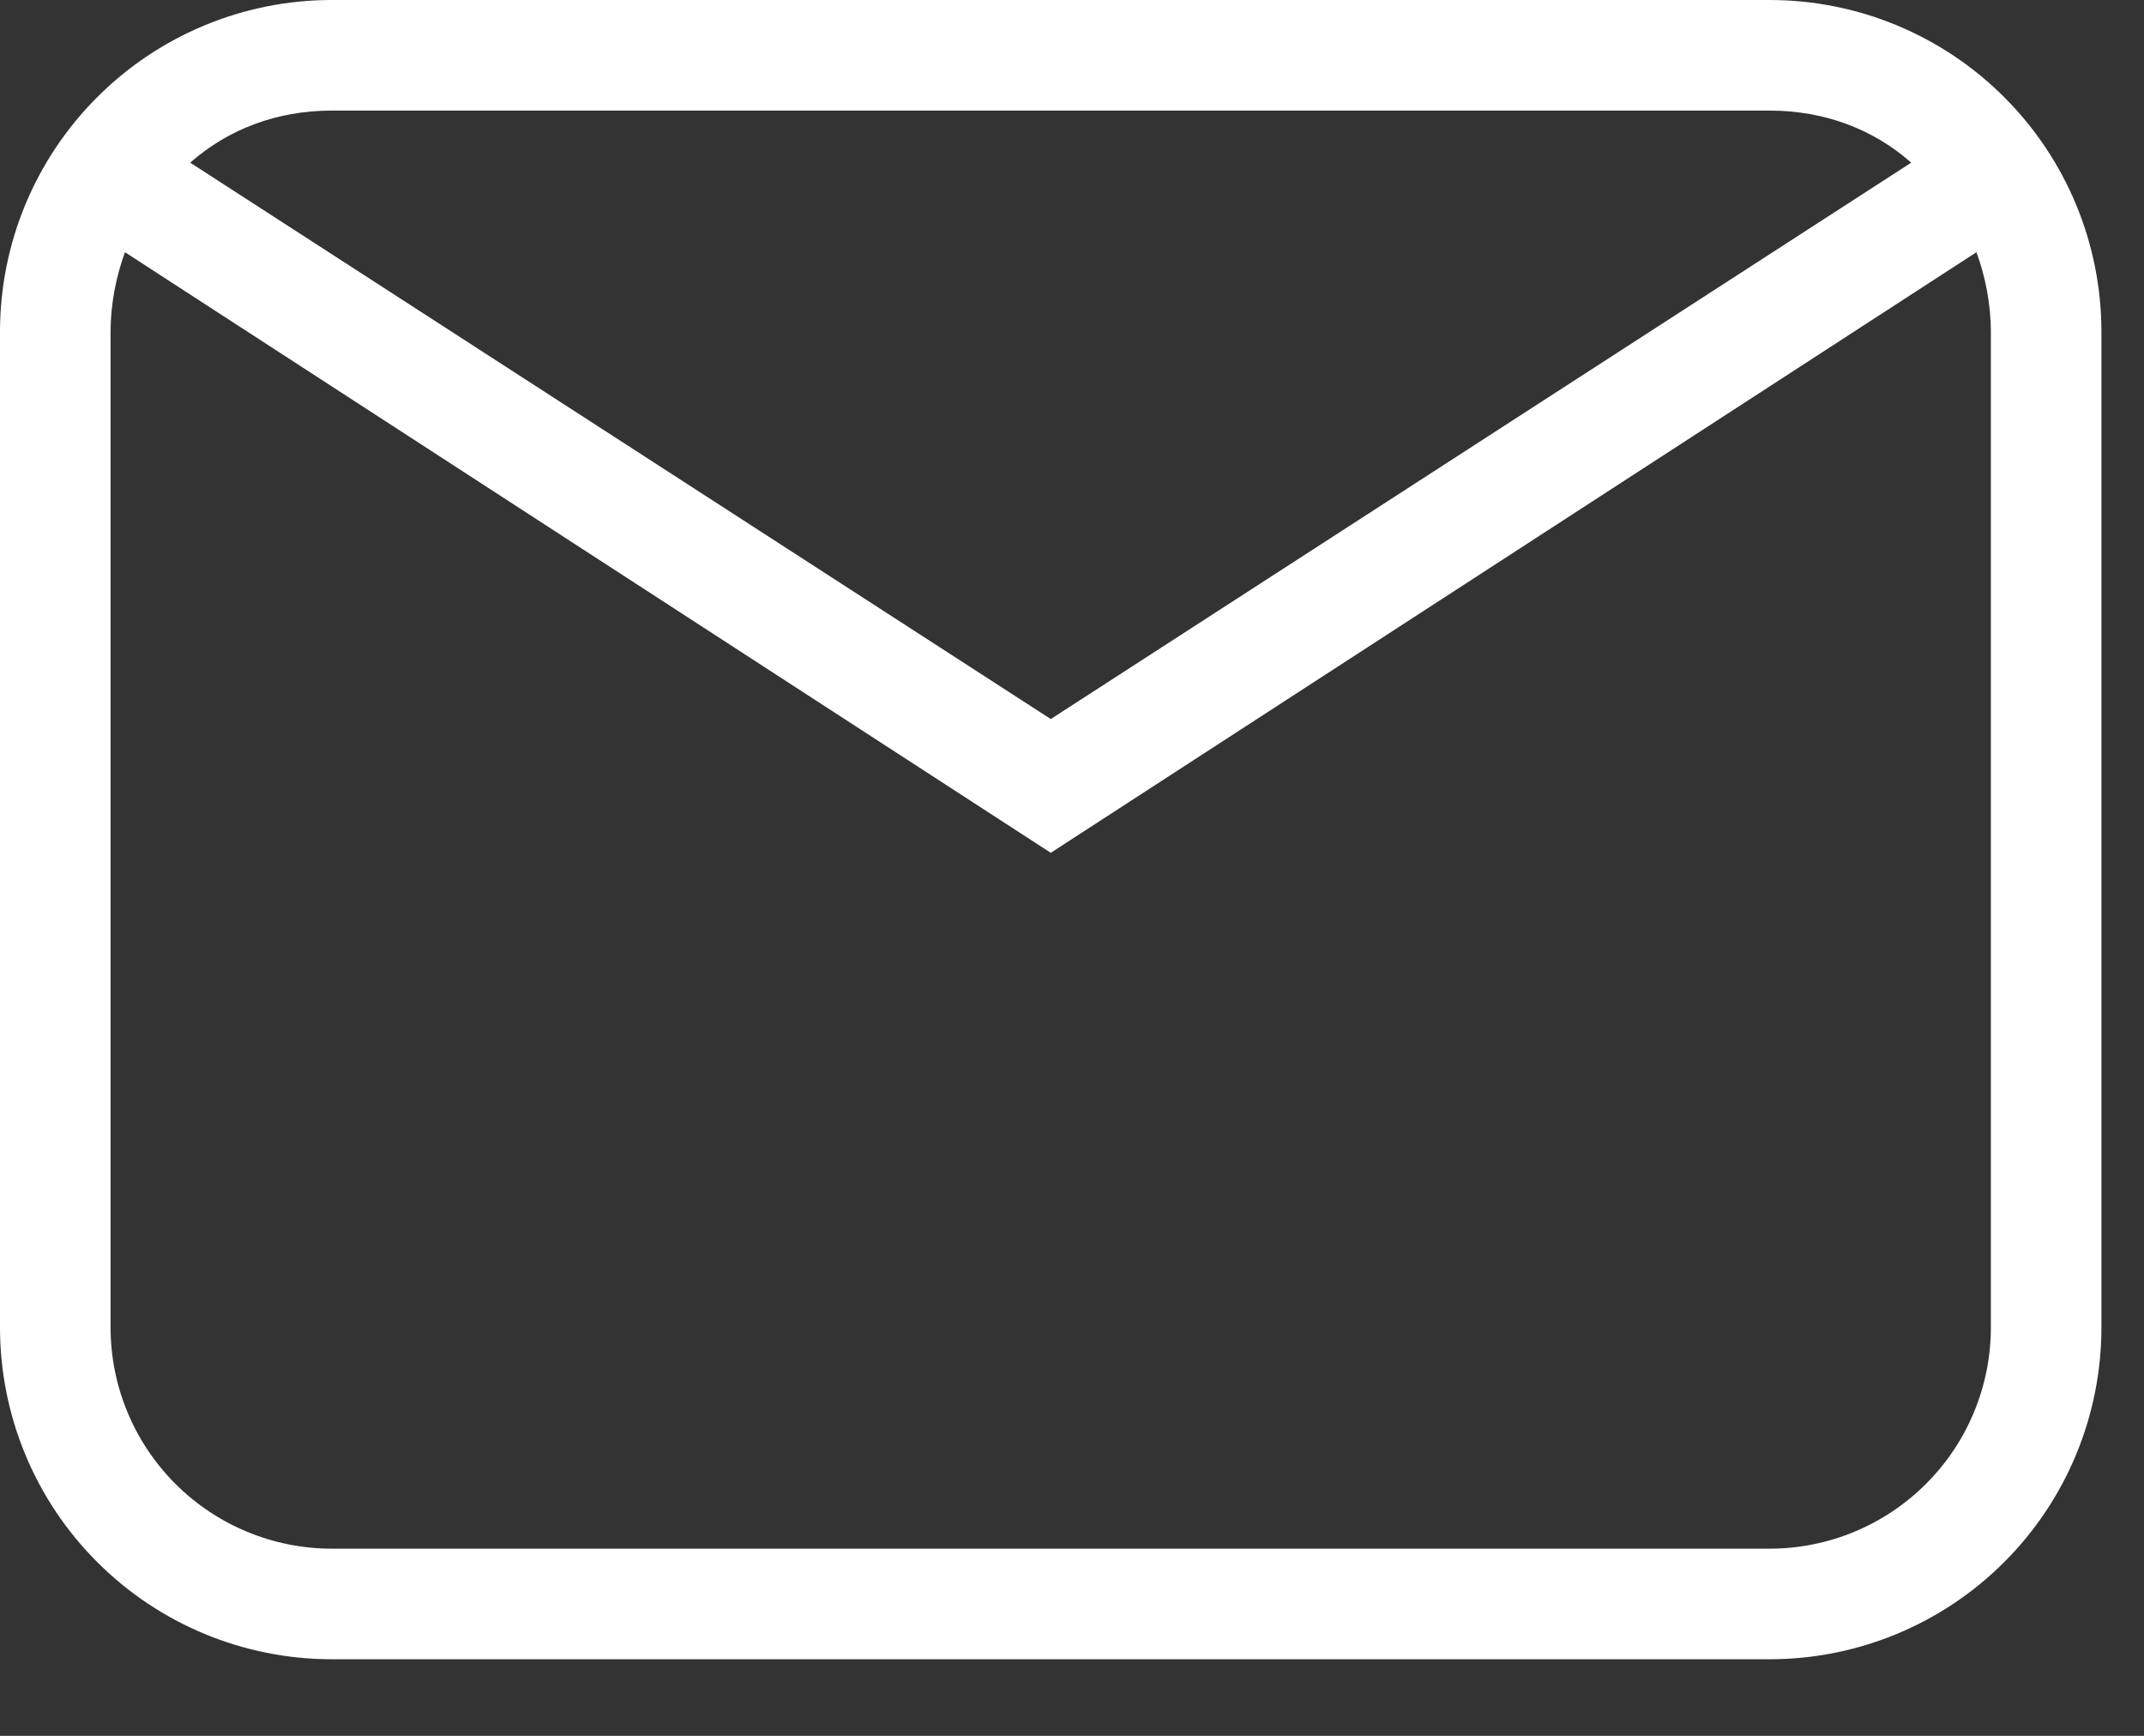 <?xml version="1.0" encoding="utf-8"?>
<svg xmlns="http://www.w3.org/2000/svg" fill="none" height="100%" overflow="visible" preserveAspectRatio="none" style="display: block;" viewBox="0 0 21 17" width="100%">
<rect x="0" y="0" width="21" height="17" fill="#333333" stroke="none"/>
<path d="M3.25 0H17.333C18.195 0 19.022 0.342 19.631 0.952C20.241 1.561 20.583 2.388 20.583 3.25V13C20.583 13.862 20.241 14.689 19.631 15.298C19.022 15.908 18.195 16.25 17.333 16.25H3.25C2.388 16.25 1.561 15.908 0.952 15.298C0.342 14.689 0 13.862 0 13V3.25C0 2.388 0.342 1.561 0.952 0.952C1.561 0.342 2.388 0 3.25 0ZM3.25 1.083C2.708 1.083 2.232 1.268 1.863 1.593L10.292 7.042L18.72 1.593C18.352 1.268 17.875 1.083 17.333 1.083H3.25ZM10.292 8.352L1.224 2.47C1.137 2.708 1.083 2.979 1.083 3.25V13C1.083 13.575 1.312 14.126 1.718 14.532C2.124 14.938 2.675 15.167 3.25 15.167H17.333C17.908 15.167 18.459 14.938 18.865 14.532C19.272 14.126 19.5 13.575 19.5 13V3.25C19.5 2.979 19.446 2.708 19.359 2.47L10.292 8.352Z" fill="white" id="Vector"/>
</svg>